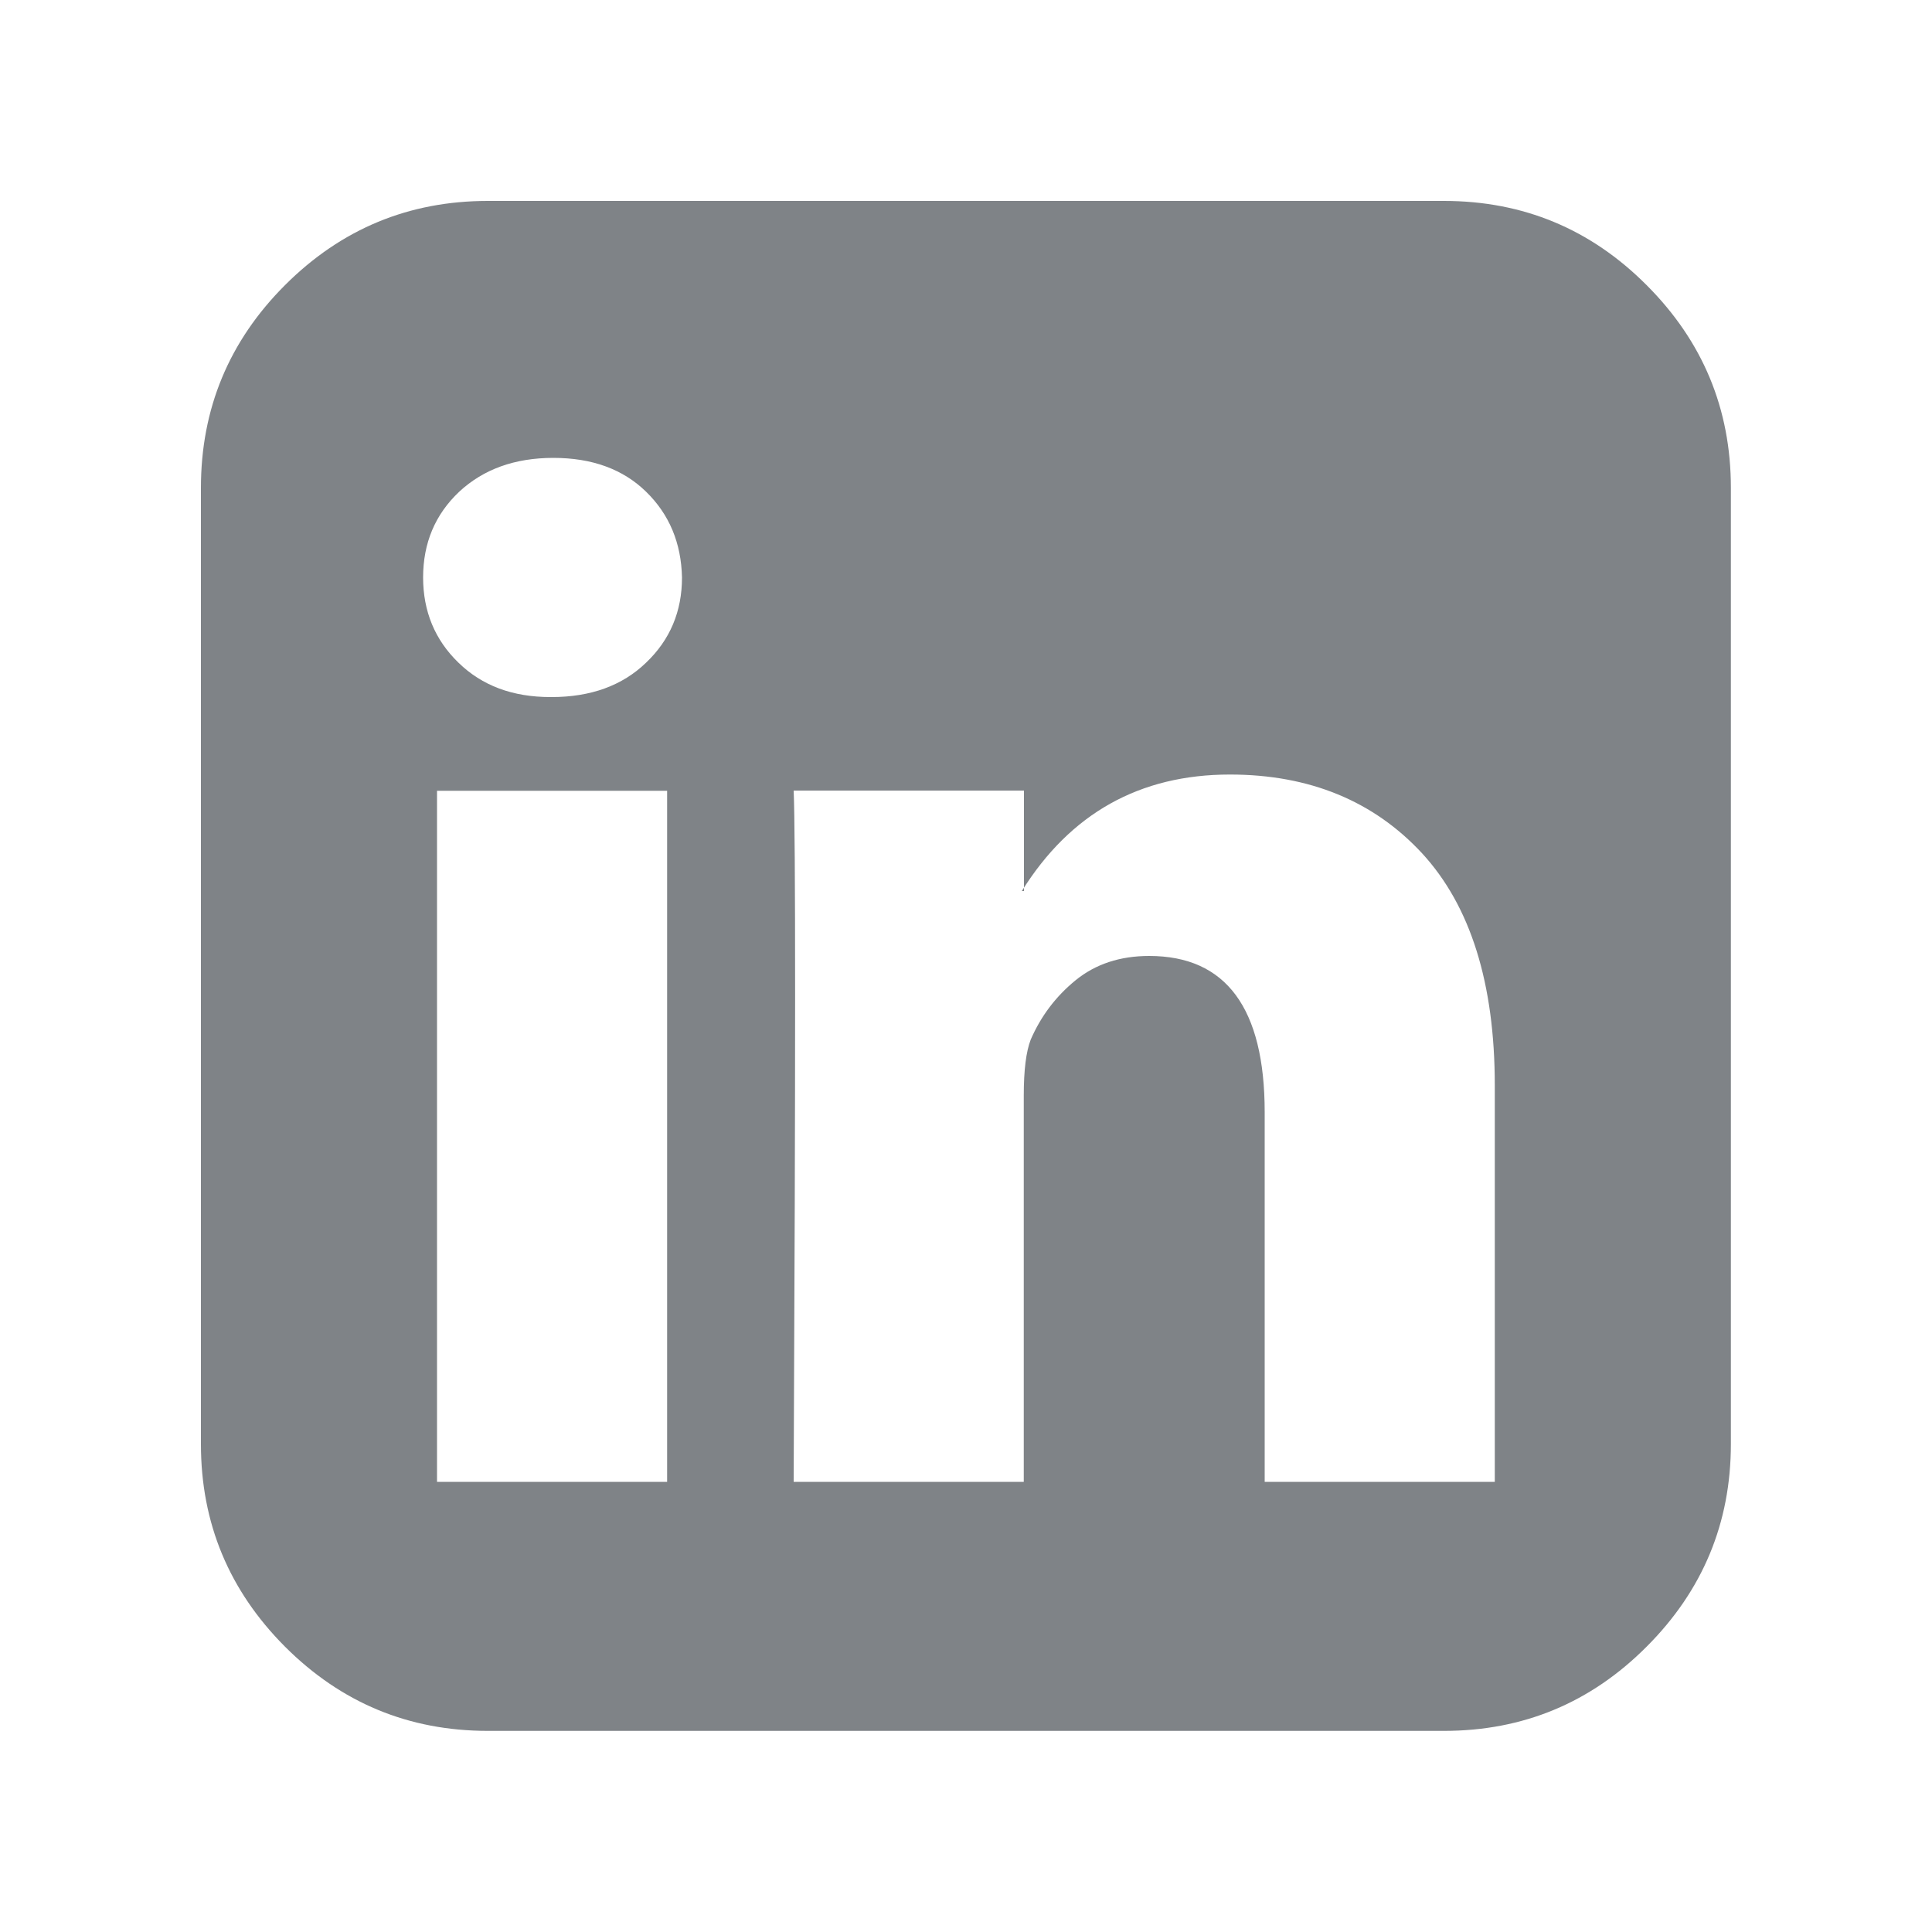 <?xml version="1.0" encoding="utf-8"?>
<!-- Generator: Adobe Illustrator 23.1.1, SVG Export Plug-In . SVG Version: 6.00 Build 0)  -->
<svg version="1.1" id="Vrstva_1" xmlns="http://www.w3.org/2000/svg" xmlns:xlink="http://www.w3.org/1999/xlink" x="0px" y="0px"
	 viewBox="0 0 100 100" style="enable-background:new 0 0 100 100;" xml:space="preserve">
<style type="text/css">
	.st0{fill:#7F8387;}
</style>
<path class="st0" d="M10.4,74.75V25.25c0-4.09,1.45-7.59,4.35-10.49c2.91-2.91,6.41-4.36,10.5-4.36h49.49
	c4.09,0,7.59,1.45,10.49,4.36c2.9,2.9,4.36,6.4,4.36,10.49v49.49c0,4.09-1.46,7.59-4.36,10.49c-2.9,2.91-6.4,4.36-10.49,4.36H25.25
	c-4.09,0-7.59-1.45-10.5-4.36C11.86,82.33,10.4,78.84,10.4,74.75z M21.9,29.89c0,1.75,0.61,3.23,1.83,4.41
	c1.22,1.19,2.8,1.78,4.77,1.78h0.05c2.02,0,3.66-0.59,4.89-1.78c1.24-1.18,1.86-2.65,1.86-4.41c-0.04-1.78-0.65-3.26-1.86-4.44
	c-1.2-1.17-2.8-1.75-4.8-1.75s-3.62,0.59-4.87,1.75C22.52,26.63,21.9,28.11,21.9,29.89z M22.62,76.7h11.91V40.93H22.62V76.7z
	 M41.08,76.7h11.91v-20c0-1.31,0.12-2.27,0.36-2.89c0.52-1.2,1.29-2.23,2.32-3.07c1.03-0.84,2.3-1.26,3.81-1.26
	c3.98,0,5.98,2.7,5.98,8.09V76.7h11.91V56.18c0-5.29-1.26-9.29-3.76-12.01c-2.51-2.71-5.83-4.08-9.95-4.08
	c-4.67,0-8.26,2.01-10.77,6.03h0.11v-5.2H41.08C41.18,43.19,41.18,55.12,41.08,76.7z"/>
</svg>
